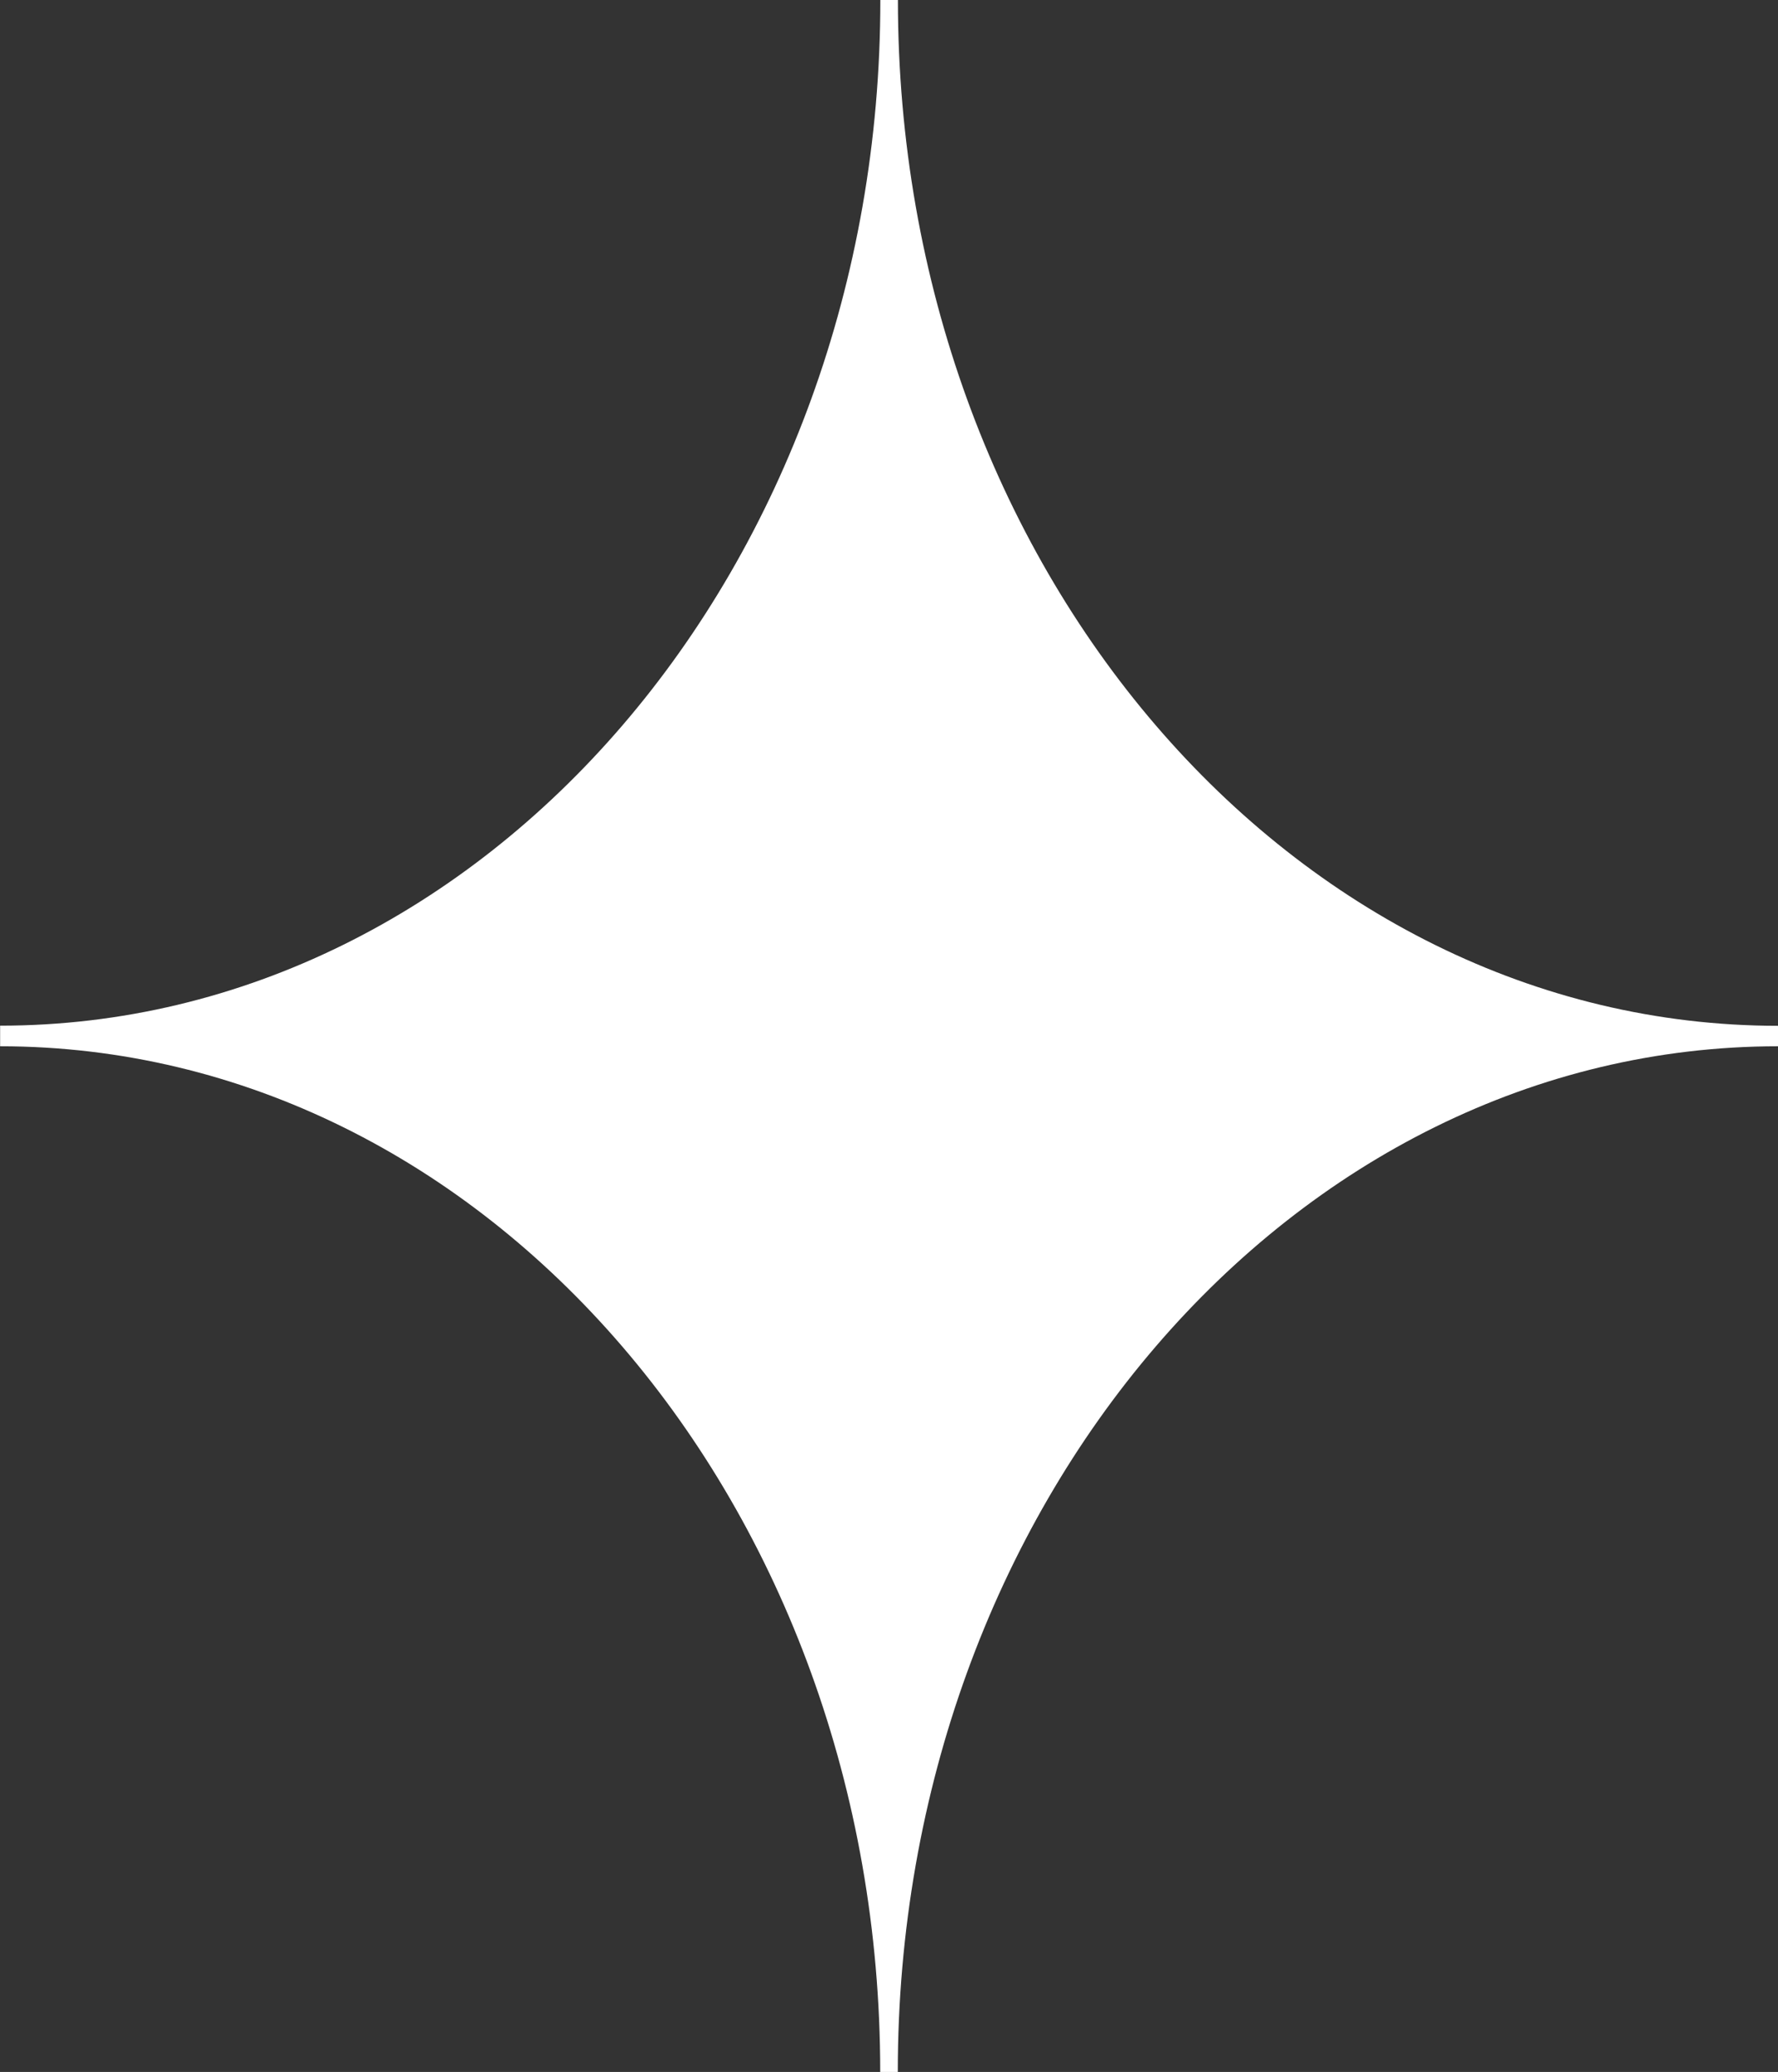 <?xml version="1.0" encoding="utf-8"?>
<svg xmlns="http://www.w3.org/2000/svg" data-name="Ebene 1" id="Ebene_1" viewBox="0 0 1439.11 1676.8">
  <rect x="0" y="0" width="1439.11" height="1676.8" fill="#333333" stroke="none"/>
  <defs>
    <style>
      .cls-1 {
        fill: #fff;
      }
    </style>
  </defs>
  <path class="cls-1" d="M0,846.74c393.49,0,712.45,371.61,712.45,830.06h14.22c0-458.45,318.96-830.06,712.45-830.06v-16.56c-393.39-.12-712.35-371.73-712.35-830.18h-14.22C712.55,458.45,393.59,830.06.1,830.06v16.56l-.1.12Z"/>
</svg>
